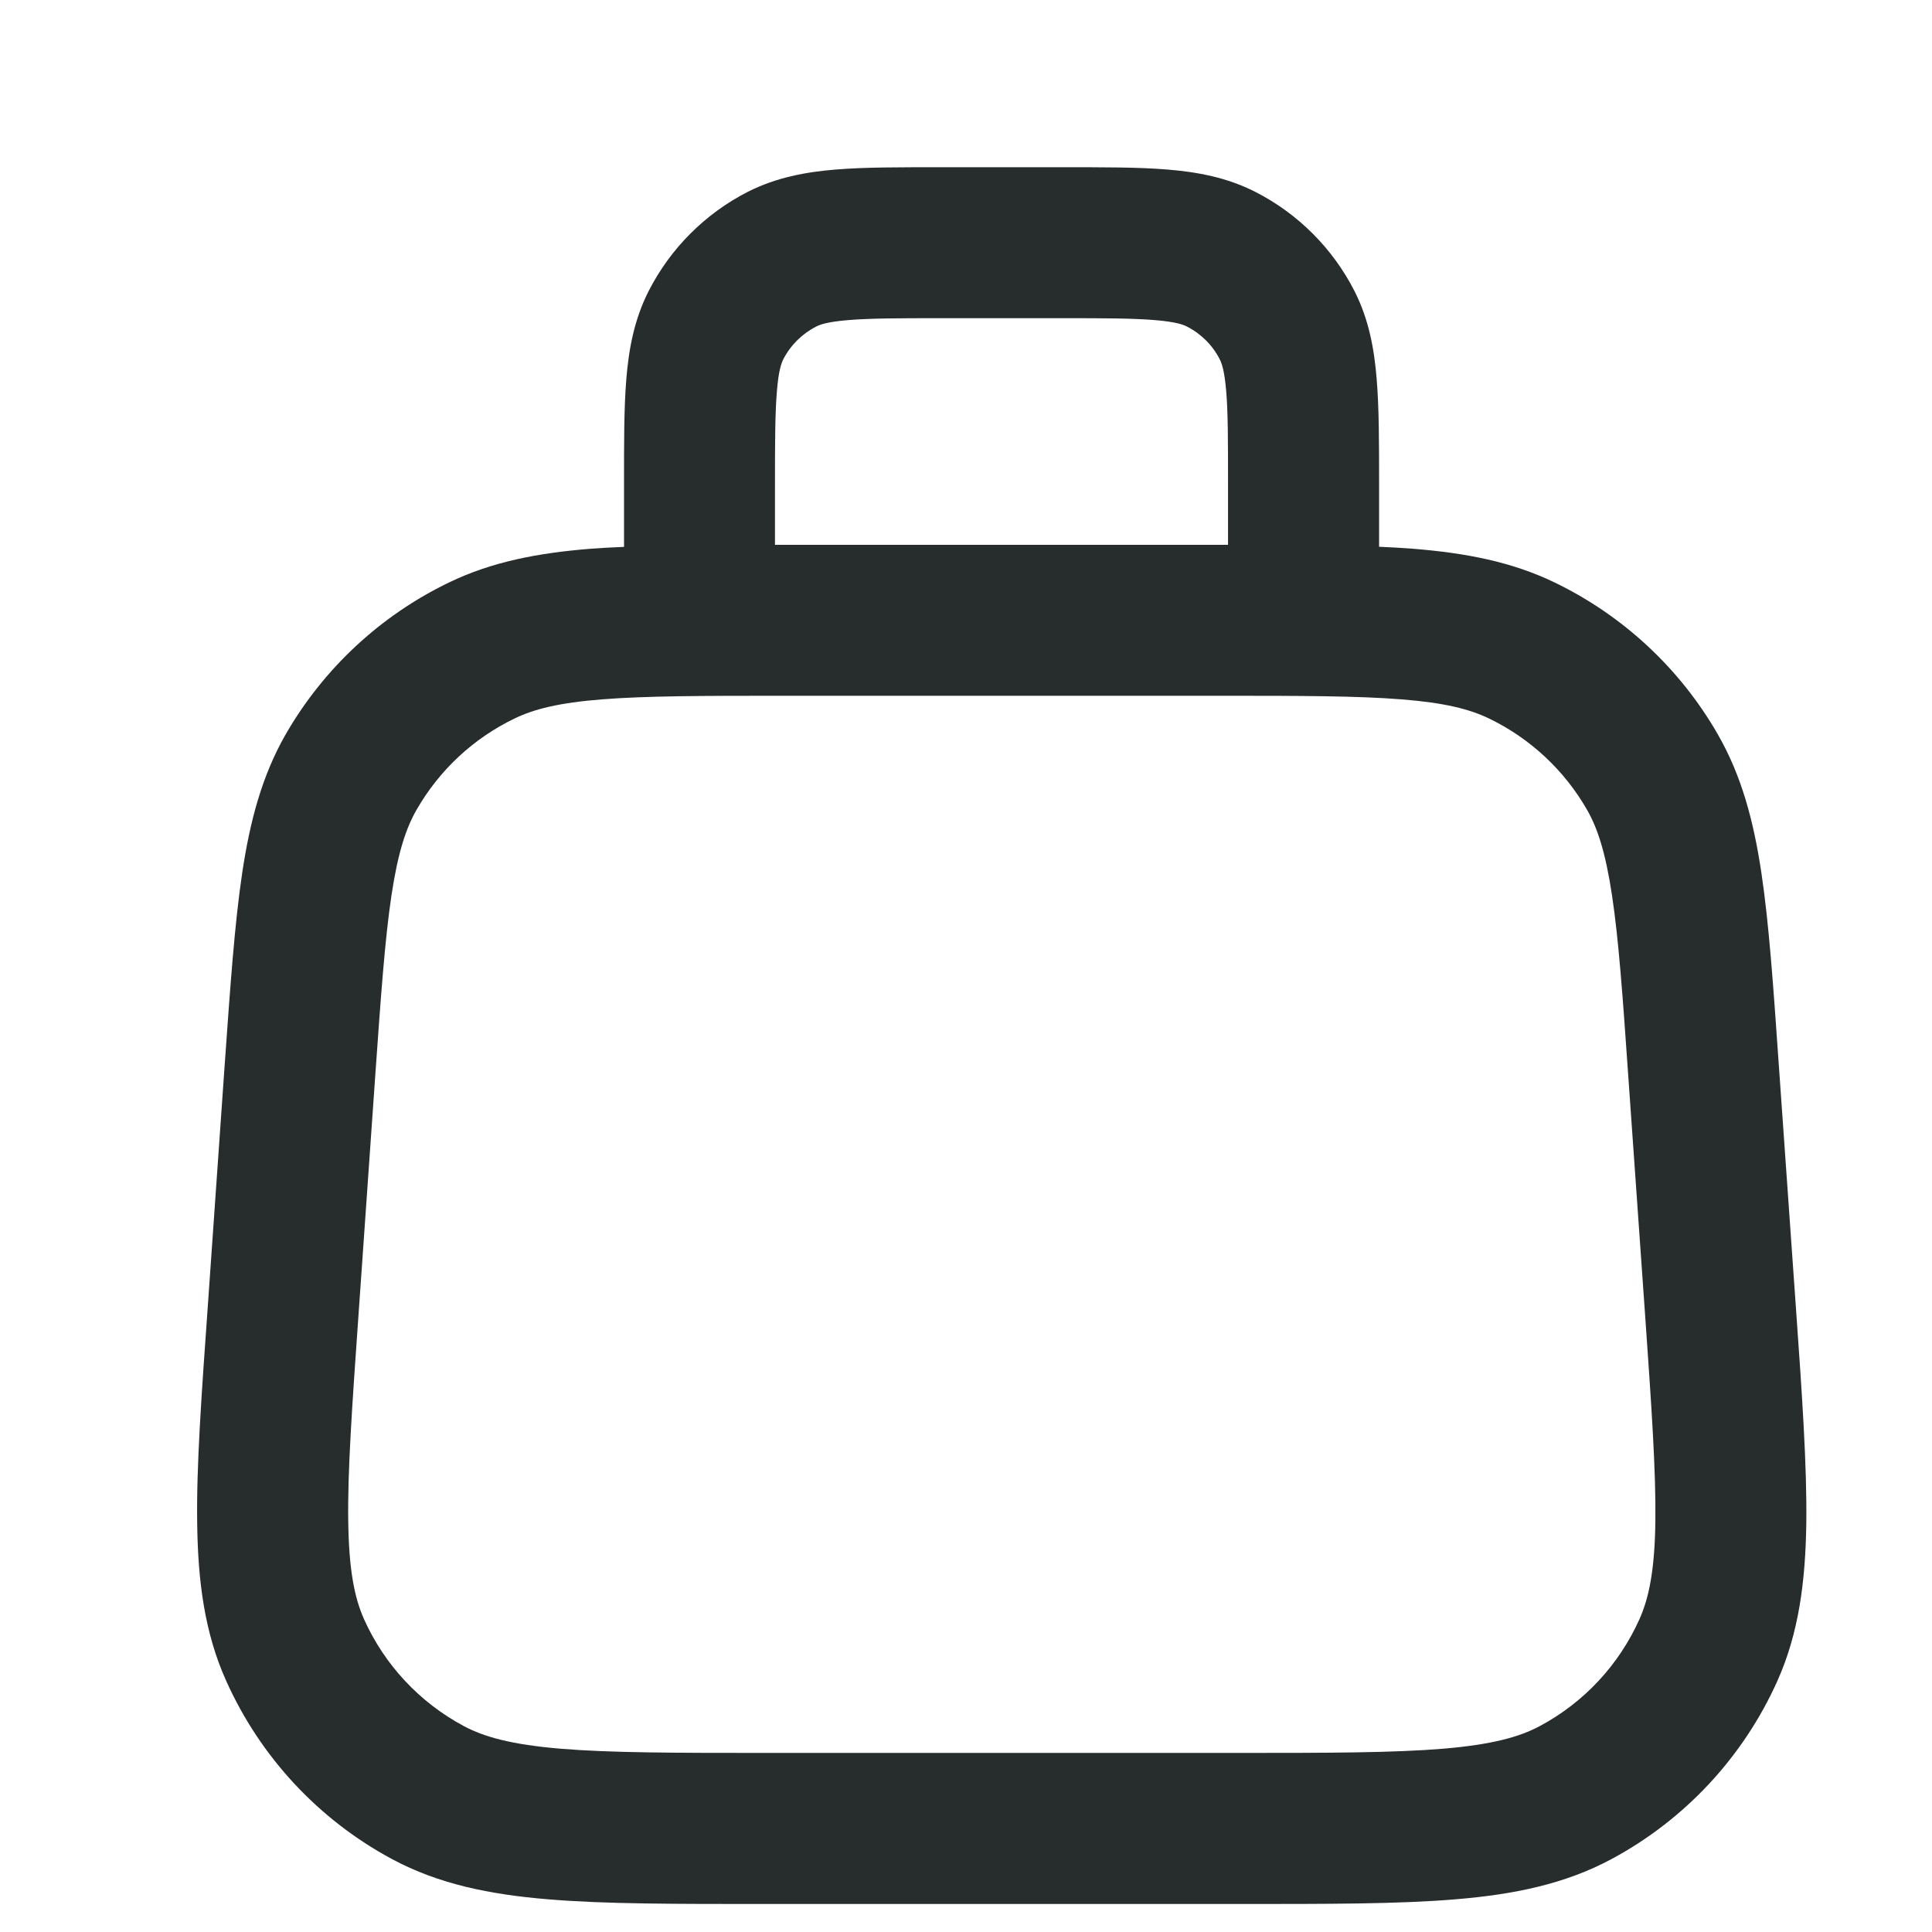 <?xml version="1.0" encoding="UTF-8"?> <svg xmlns="http://www.w3.org/2000/svg" width="16" height="16" viewBox="0 0 16 16" fill="none"><path d="M8.795 1.385C9.135 1.385 9.427 1.384 9.667 1.404C9.914 1.424 10.16 1.469 10.396 1.589C10.749 1.769 11.037 2.057 11.217 2.41C11.337 2.646 11.381 2.892 11.401 3.139C11.421 3.379 11.421 3.672 11.421 4.011V4.528C11.521 4.532 11.617 4.538 11.708 4.545C12.139 4.58 12.519 4.652 12.875 4.824C13.442 5.098 13.914 5.537 14.227 6.083C14.424 6.426 14.523 6.801 14.587 7.228C14.65 7.648 14.686 8.169 14.731 8.815L14.872 10.816C14.924 11.549 14.965 12.139 14.959 12.615C14.952 13.098 14.897 13.524 14.719 13.922C14.436 14.552 13.952 15.071 13.344 15.397C12.96 15.603 12.538 15.689 12.057 15.729C11.582 15.769 10.991 15.768 10.256 15.768H6.336C5.601 15.768 5.011 15.769 4.536 15.729C4.055 15.689 3.632 15.603 3.248 15.397C2.64 15.071 2.157 14.552 1.874 13.922C1.695 13.525 1.639 13.098 1.633 12.615C1.626 12.139 1.669 11.549 1.721 10.816L1.861 8.815C1.907 8.169 1.943 7.648 2.006 7.228C2.07 6.801 2.169 6.426 2.365 6.083C2.679 5.537 3.15 5.098 3.718 4.824C4.074 4.652 4.454 4.58 4.885 4.545C4.975 4.538 5.069 4.533 5.168 4.529V4.011C5.168 3.672 5.167 3.379 5.187 3.139C5.207 2.892 5.252 2.646 5.372 2.41C5.552 2.057 5.84 1.769 6.192 1.589C6.429 1.469 6.675 1.424 6.922 1.404C7.162 1.384 7.454 1.385 7.794 1.385H8.795ZM6.478 5.762C5.811 5.762 5.346 5.763 4.983 5.792C4.628 5.82 4.421 5.873 4.262 5.95C3.921 6.114 3.638 6.378 3.45 6.706C3.362 6.859 3.295 7.062 3.242 7.415C3.188 7.774 3.155 8.238 3.108 8.903L2.968 10.904C2.915 11.658 2.878 12.186 2.884 12.597C2.889 13.001 2.936 13.234 3.015 13.41C3.184 13.787 3.475 14.099 3.84 14.294C4.009 14.385 4.238 14.448 4.641 14.482C5.051 14.516 5.579 14.517 6.336 14.517H10.256C11.013 14.517 11.542 14.516 11.952 14.482C12.355 14.448 12.584 14.385 12.753 14.294C13.118 14.099 13.408 13.787 13.577 13.41C13.656 13.234 13.704 13.002 13.709 12.597C13.714 12.186 13.678 11.658 13.625 10.904L13.484 8.903C13.438 8.237 13.404 7.774 13.35 7.415C13.297 7.063 13.231 6.859 13.143 6.706C12.955 6.378 12.671 6.114 12.331 5.95C12.171 5.873 11.964 5.82 11.609 5.792C11.247 5.763 10.782 5.762 10.115 5.762H6.478ZM7.794 2.635C7.434 2.635 7.201 2.636 7.023 2.651C6.854 2.665 6.791 2.688 6.76 2.704C6.642 2.764 6.546 2.86 6.486 2.977C6.471 3.008 6.447 3.071 6.434 3.241C6.419 3.418 6.418 3.651 6.418 4.011V4.512H10.17V4.011C10.17 3.651 10.17 3.418 10.155 3.241C10.141 3.071 10.118 3.008 10.102 2.977C10.043 2.86 9.947 2.764 9.829 2.704C9.798 2.688 9.735 2.665 9.565 2.651C9.388 2.636 9.155 2.635 8.795 2.635H7.794Z" fill="#272C2D"></path></svg> 
